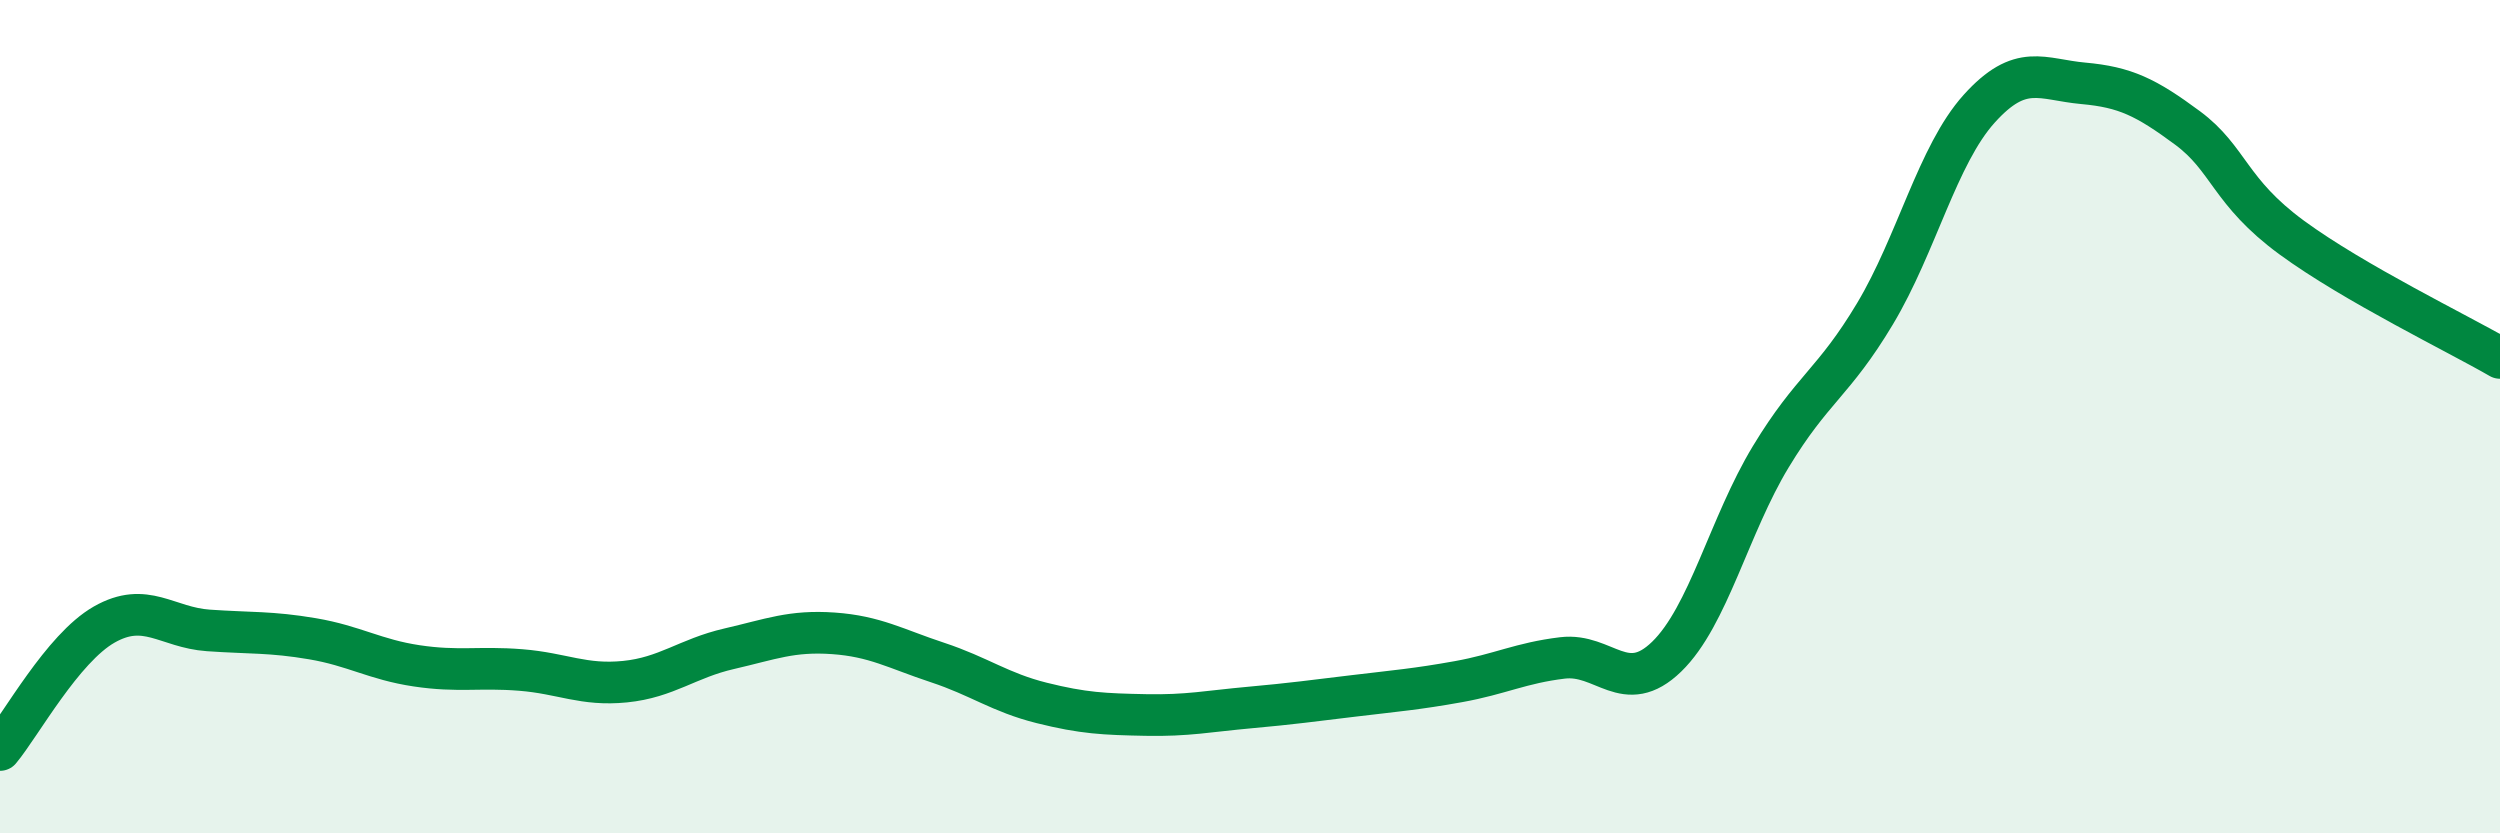 
    <svg width="60" height="20" viewBox="0 0 60 20" xmlns="http://www.w3.org/2000/svg">
      <path
        d="M 0,18 C 0.5,17.4 1.5,15.56 2.5,14.99 C 3.5,14.42 4,15.06 5,15.13 C 6,15.2 6.5,15.16 7.5,15.33 C 8.5,15.5 9,15.83 10,15.98 C 11,16.13 11.5,16 12.5,16.08 C 13.5,16.16 14,16.46 15,16.36 C 16,16.26 16.5,15.8 17.5,15.57 C 18.5,15.34 19,15.13 20,15.2 C 21,15.27 21.5,15.57 22.5,15.9 C 23.5,16.23 24,16.62 25,16.87 C 26,17.12 26.5,17.14 27.5,17.16 C 28.5,17.18 29,17.07 30,16.98 C 31,16.89 31.5,16.82 32.5,16.7 C 33.5,16.58 34,16.54 35,16.36 C 36,16.18 36.5,15.91 37.5,15.79 C 38.5,15.67 39,16.73 40,15.76 C 41,14.79 41.5,12.61 42.5,10.96 C 43.5,9.31 44,9.2 45,7.53 C 46,5.86 46.5,3.72 47.5,2.61 C 48.5,1.5 49,1.91 50,2 C 51,2.09 51.5,2.33 52.5,3.07 C 53.5,3.81 53.5,4.6 55,5.7 C 56.5,6.8 59,8.01 60,8.59L60 20L0 20Z"
        fill="#008740"
        opacity="0.1"
        stroke-linecap="round"
        stroke-linejoin="round"
      />
      <path
        d="M 0,18 C 0.5,17.4 1.5,15.56 2.5,14.99 C 3.5,14.42 4,15.06 5,15.13 C 6,15.2 6.5,15.16 7.5,15.33 C 8.5,15.5 9,15.83 10,15.98 C 11,16.13 11.5,16 12.5,16.08 C 13.5,16.16 14,16.46 15,16.36 C 16,16.26 16.5,15.8 17.5,15.57 C 18.5,15.34 19,15.13 20,15.2 C 21,15.27 21.5,15.57 22.5,15.9 C 23.5,16.23 24,16.62 25,16.87 C 26,17.12 26.5,17.14 27.5,17.16 C 28.5,17.18 29,17.07 30,16.98 C 31,16.89 31.5,16.82 32.5,16.7 C 33.5,16.58 34,16.54 35,16.36 C 36,16.18 36.5,15.91 37.5,15.79 C 38.5,15.67 39,16.73 40,15.76 C 41,14.79 41.5,12.61 42.5,10.96 C 43.5,9.31 44,9.2 45,7.53 C 46,5.86 46.5,3.72 47.5,2.61 C 48.5,1.5 49,1.91 50,2 C 51,2.09 51.5,2.33 52.5,3.07 C 53.5,3.81 53.5,4.6 55,5.7 C 56.5,6.8 59,8.01 60,8.59"
        stroke="#008740"
        stroke-width="1"
        fill="none"
        stroke-linecap="round"
        stroke-linejoin="round"
      />
    </svg>
  